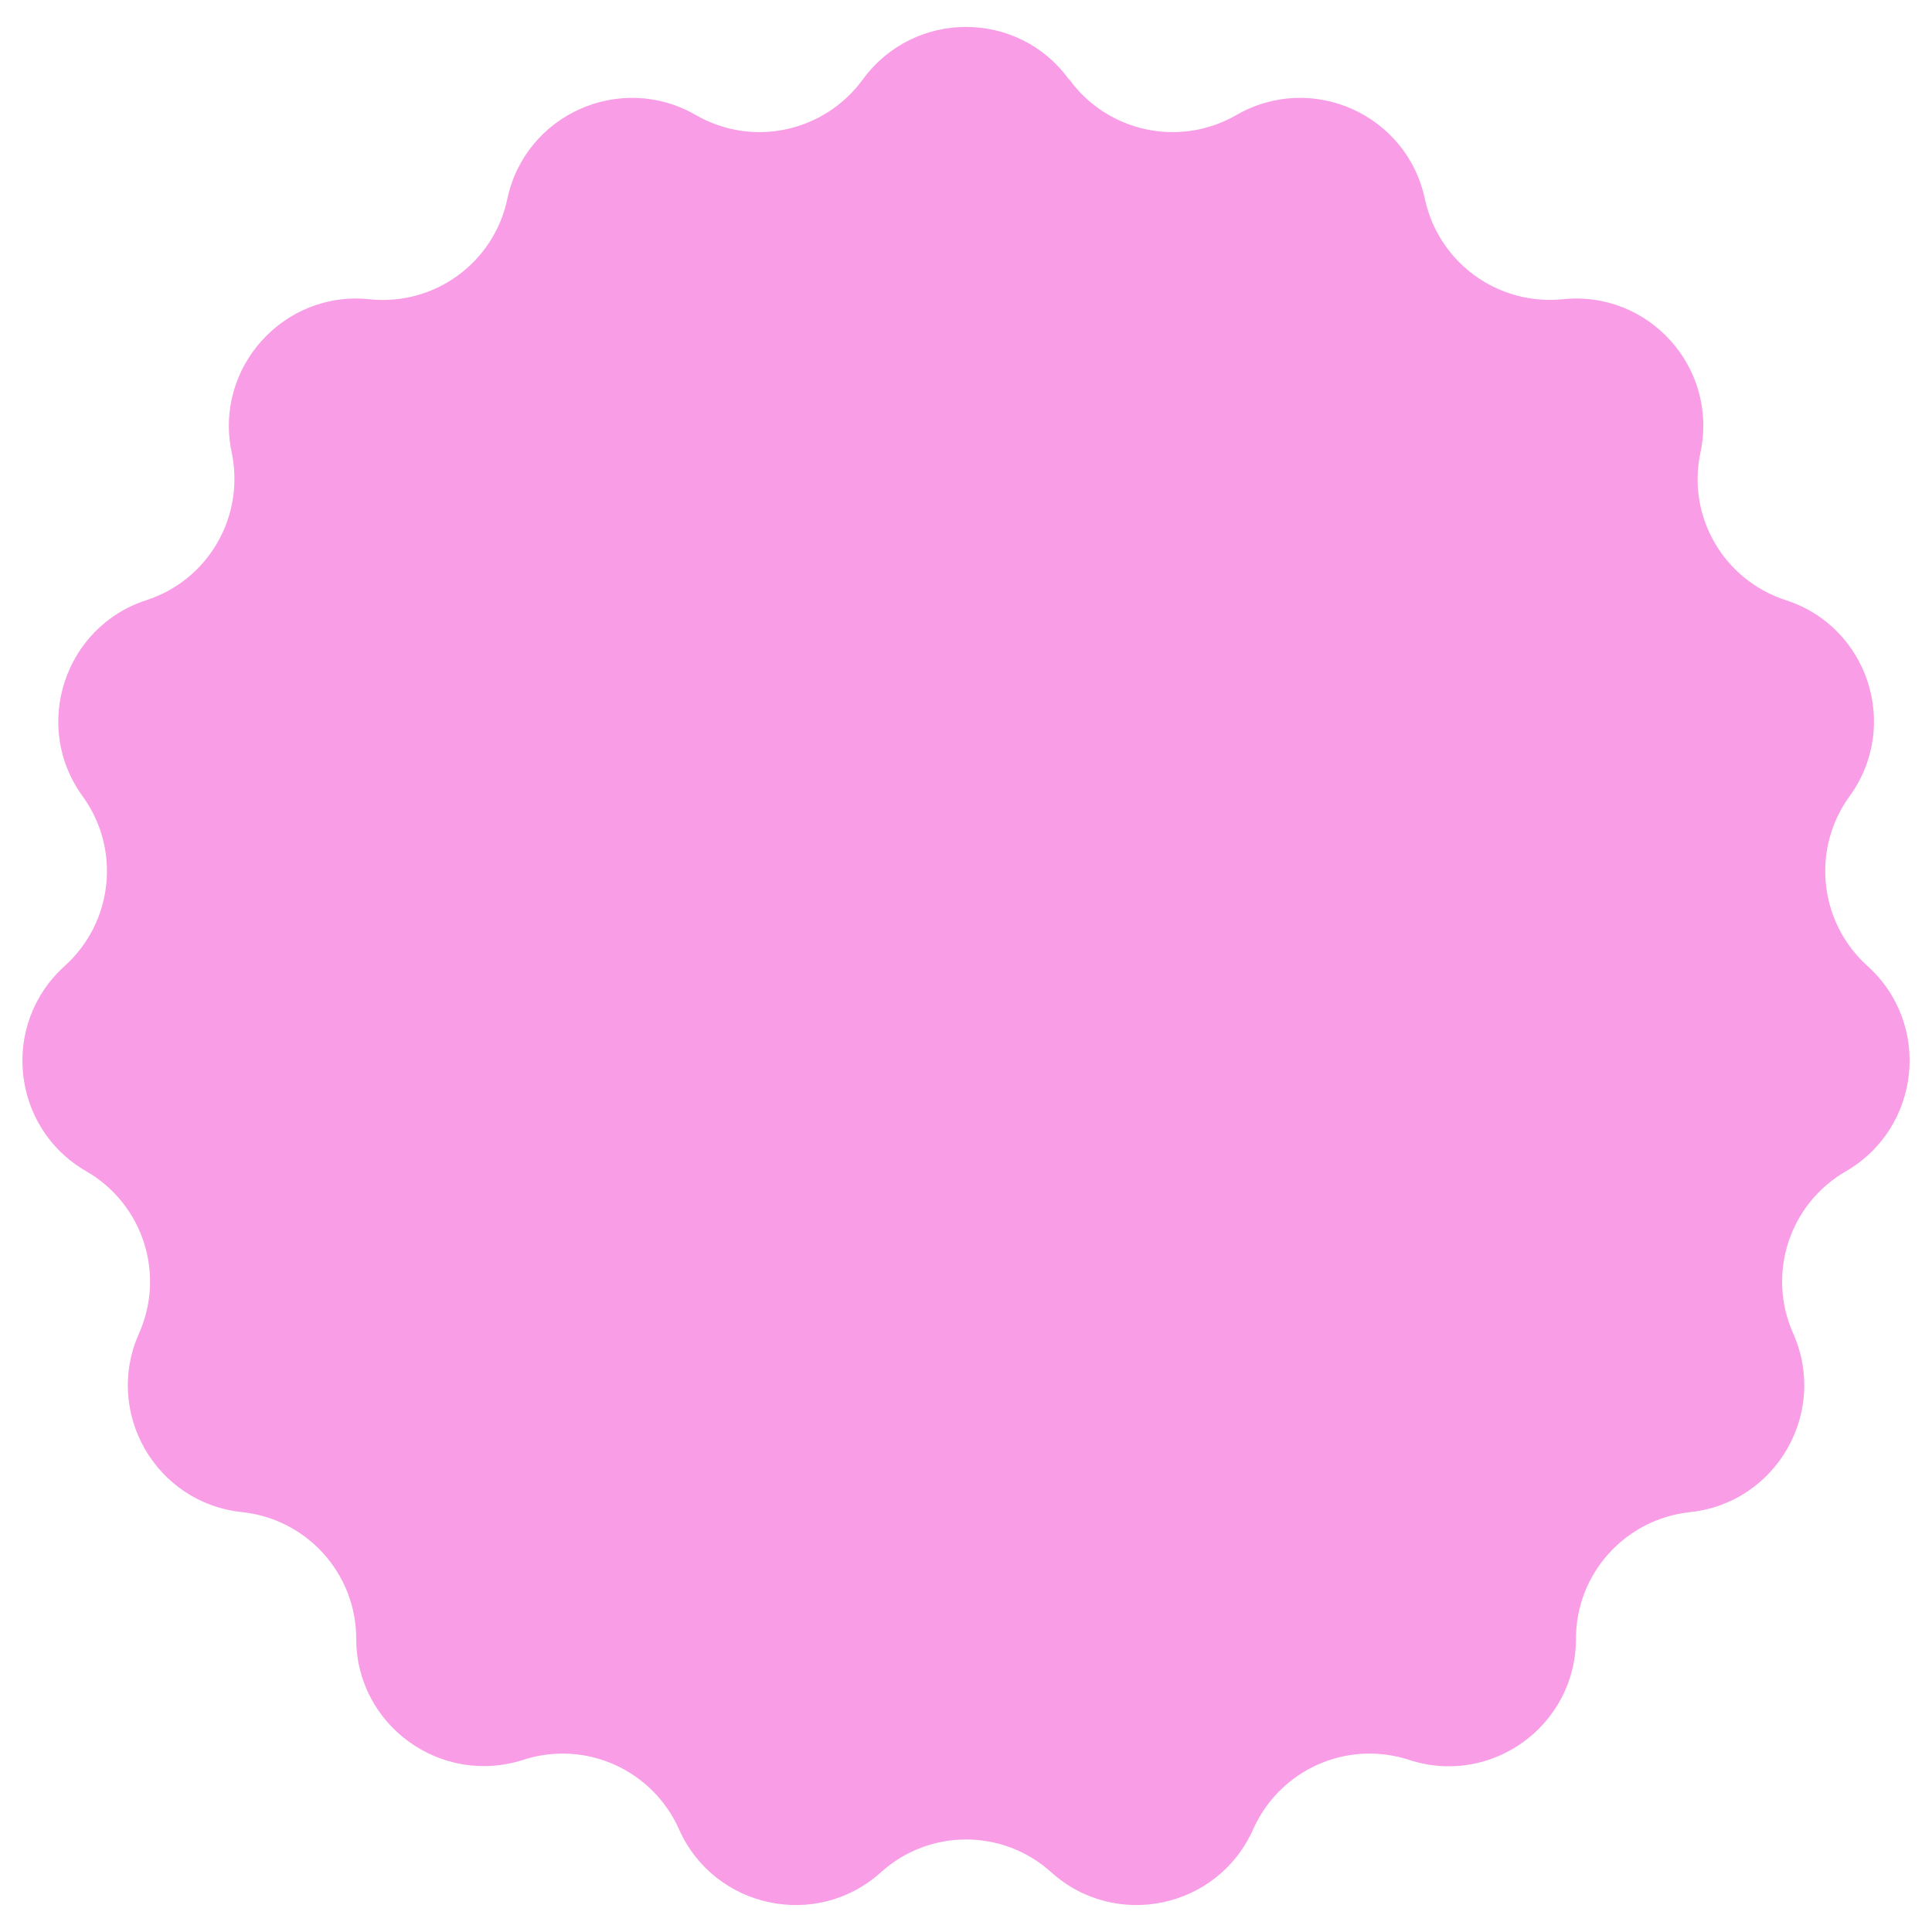 <svg id="eh5FoXOwUNp1" xmlns="http://www.w3.org/2000/svg" xmlns:xlink="http://www.w3.org/1999/xlink" viewBox="0 0 45 45" shape-rendering="geometricPrecision" text-rendering="geometricPrecision">
<style><![CDATA[
#eh5FoXOwUNp2_tr {animation: eh5FoXOwUNp2_tr__tr 10000ms linear infinite normal forwards}@keyframes eh5FoXOwUNp2_tr__tr { 0% {transform: translate(22.5px,22.5px) rotate(0deg)} 100% {transform: translate(22.5px,22.5px) rotate(359deg)}}
]]></style>
<g id="eh5FoXOwUNp2_tr" transform="translate(22.5,22.5) rotate(0)"><g transform="translate(-21.973,-21.87)"><path d="M24.38,1.22v0c.89,1.23,2.57,1.59,3.89.83v0c1.75-1.01,3.97-.02,4.39,1.95v0c.32,1.49,1.7,2.49,3.21,2.34v0c2.01-.21,3.63,1.6,3.21,3.57v0c-.32,1.49.54,2.97,1.99,3.44v0c1.92.62,2.67,2.94,1.48,4.57v0c-.89,1.23-.71,2.93.42,3.95v0c1.5,1.35,1.24,3.77-.5,4.78v0c-1.32.76-1.85,2.39-1.23,3.78v0c.82,1.84-.4,3.95-2.4,4.16v0c-1.51.16-2.66,1.43-2.66,2.95v0c0,2.02-1.97,3.45-3.89,2.82v0c-1.45-.47-3.01.23-3.63,1.62v0c-.82,1.84-3.2,2.35-4.7,1v0c-1.13-1.02-2.84-1.02-3.97,0v0c-1.5,1.35-3.88.84-4.7-1v0c-.62-1.39-2.18-2.09-3.63-1.62v0c-1.92.62-3.89-.81-3.89-2.82v0c0-1.52-1.15-2.79-2.66-2.95v0c-2.01-.21-3.22-2.32-2.4-4.16v0c.62-1.39.09-3.02-1.23-3.78v0c-1.75-1.01-2-3.43-.5-4.78v0c1.13-1.02,1.31-2.72.42-3.95v0c-1.19-1.63-.43-3.95,1.48-4.57v0c1.45-.47,2.3-1.95,1.99-3.44v0C4.45,7.94,6.08,6.13,8.08,6.34v0c1.51.16,2.9-.85,3.21-2.34v0c.42-1.97,2.64-2.96,4.39-1.95v0c1.32.76,2.99.4,3.89-.83v0c1.19-1.63,3.62-1.63,4.8,0Z" fill="#f89de6"/></g></g></svg>